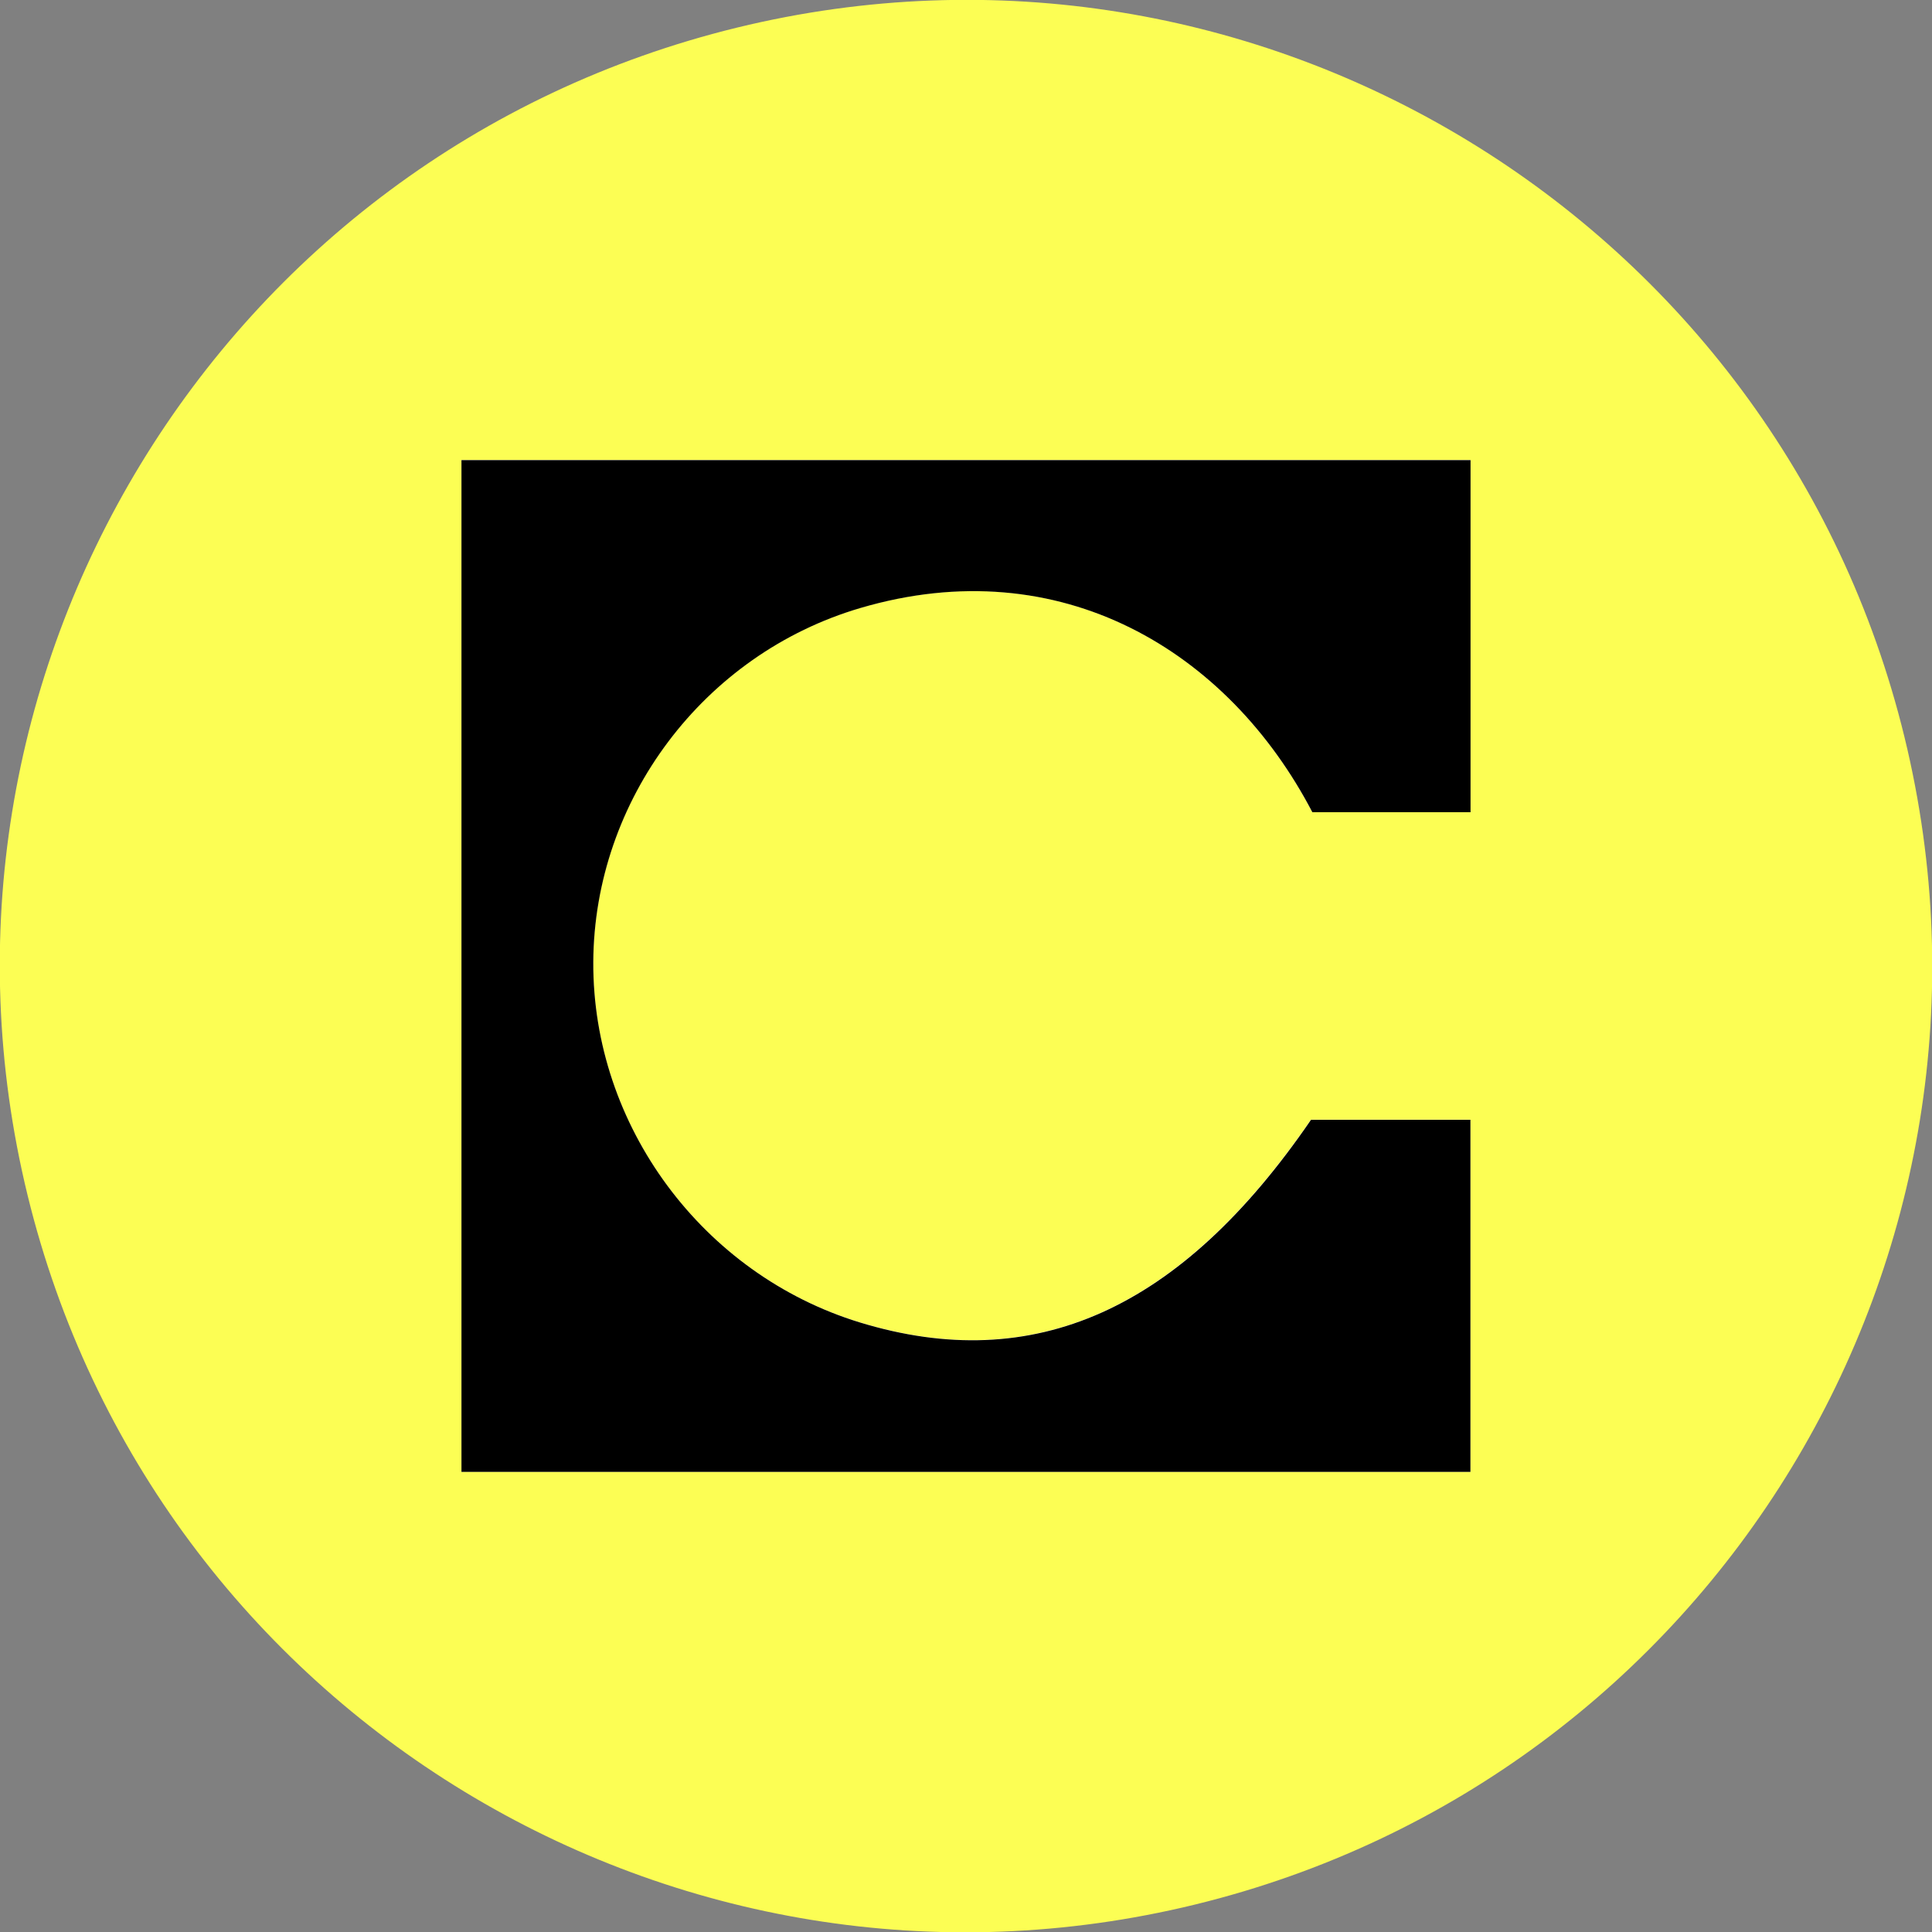 <svg width="80" height="80" viewBox="0 0 80 80" fill="none" xmlns="http://www.w3.org/2000/svg">
<rect x="0" y="0" width="80" height="80" fill="#808080" stroke="none"/>
<g clip-path="url(#clip0_1273_80874)">
<g clip-path="url(#clip1_1273_80874)">
<path d="M49.481 78.864C70.943 73.628 84.096 51.985 78.861 30.523C73.625 9.061 51.982 -4.093 30.52 1.143C9.058 6.379 -4.096 28.022 1.14 49.484C6.376 70.946 28.019 84.1 49.481 78.864Z" fill="#FCFE54"/>
<path d="M19.108 60.942H60.881V46.362H54.281C48.872 54.253 42.81 56.958 35.594 54.752C29.083 52.763 24.528 46.6 24.561 39.828C24.594 33.139 29.111 27.088 35.622 25.17C43.913 22.732 50.851 26.949 54.337 33.627H60.887V19.047H19.108V60.937V60.942Z" fill="white"/>
<path d="M19.108 60.942V19.052H60.892V33.633H54.342C50.856 26.955 43.918 22.738 35.628 25.176C29.122 27.088 24.6 33.145 24.567 39.834C24.533 46.606 29.088 52.763 35.6 54.758C42.815 56.963 48.883 54.259 54.287 46.367H60.887V60.948H19.108V60.942Z" fill="black"/>
</g>
</g>
<defs>
<clipPath id="clip0_1273_80874">
<rect width="80" height="80" fill="white"/>
</clipPath>
<clipPath id="clip1_1273_80874">
<rect width="80" height="80" fill="white"/>
</clipPath>
</defs>
</svg>
